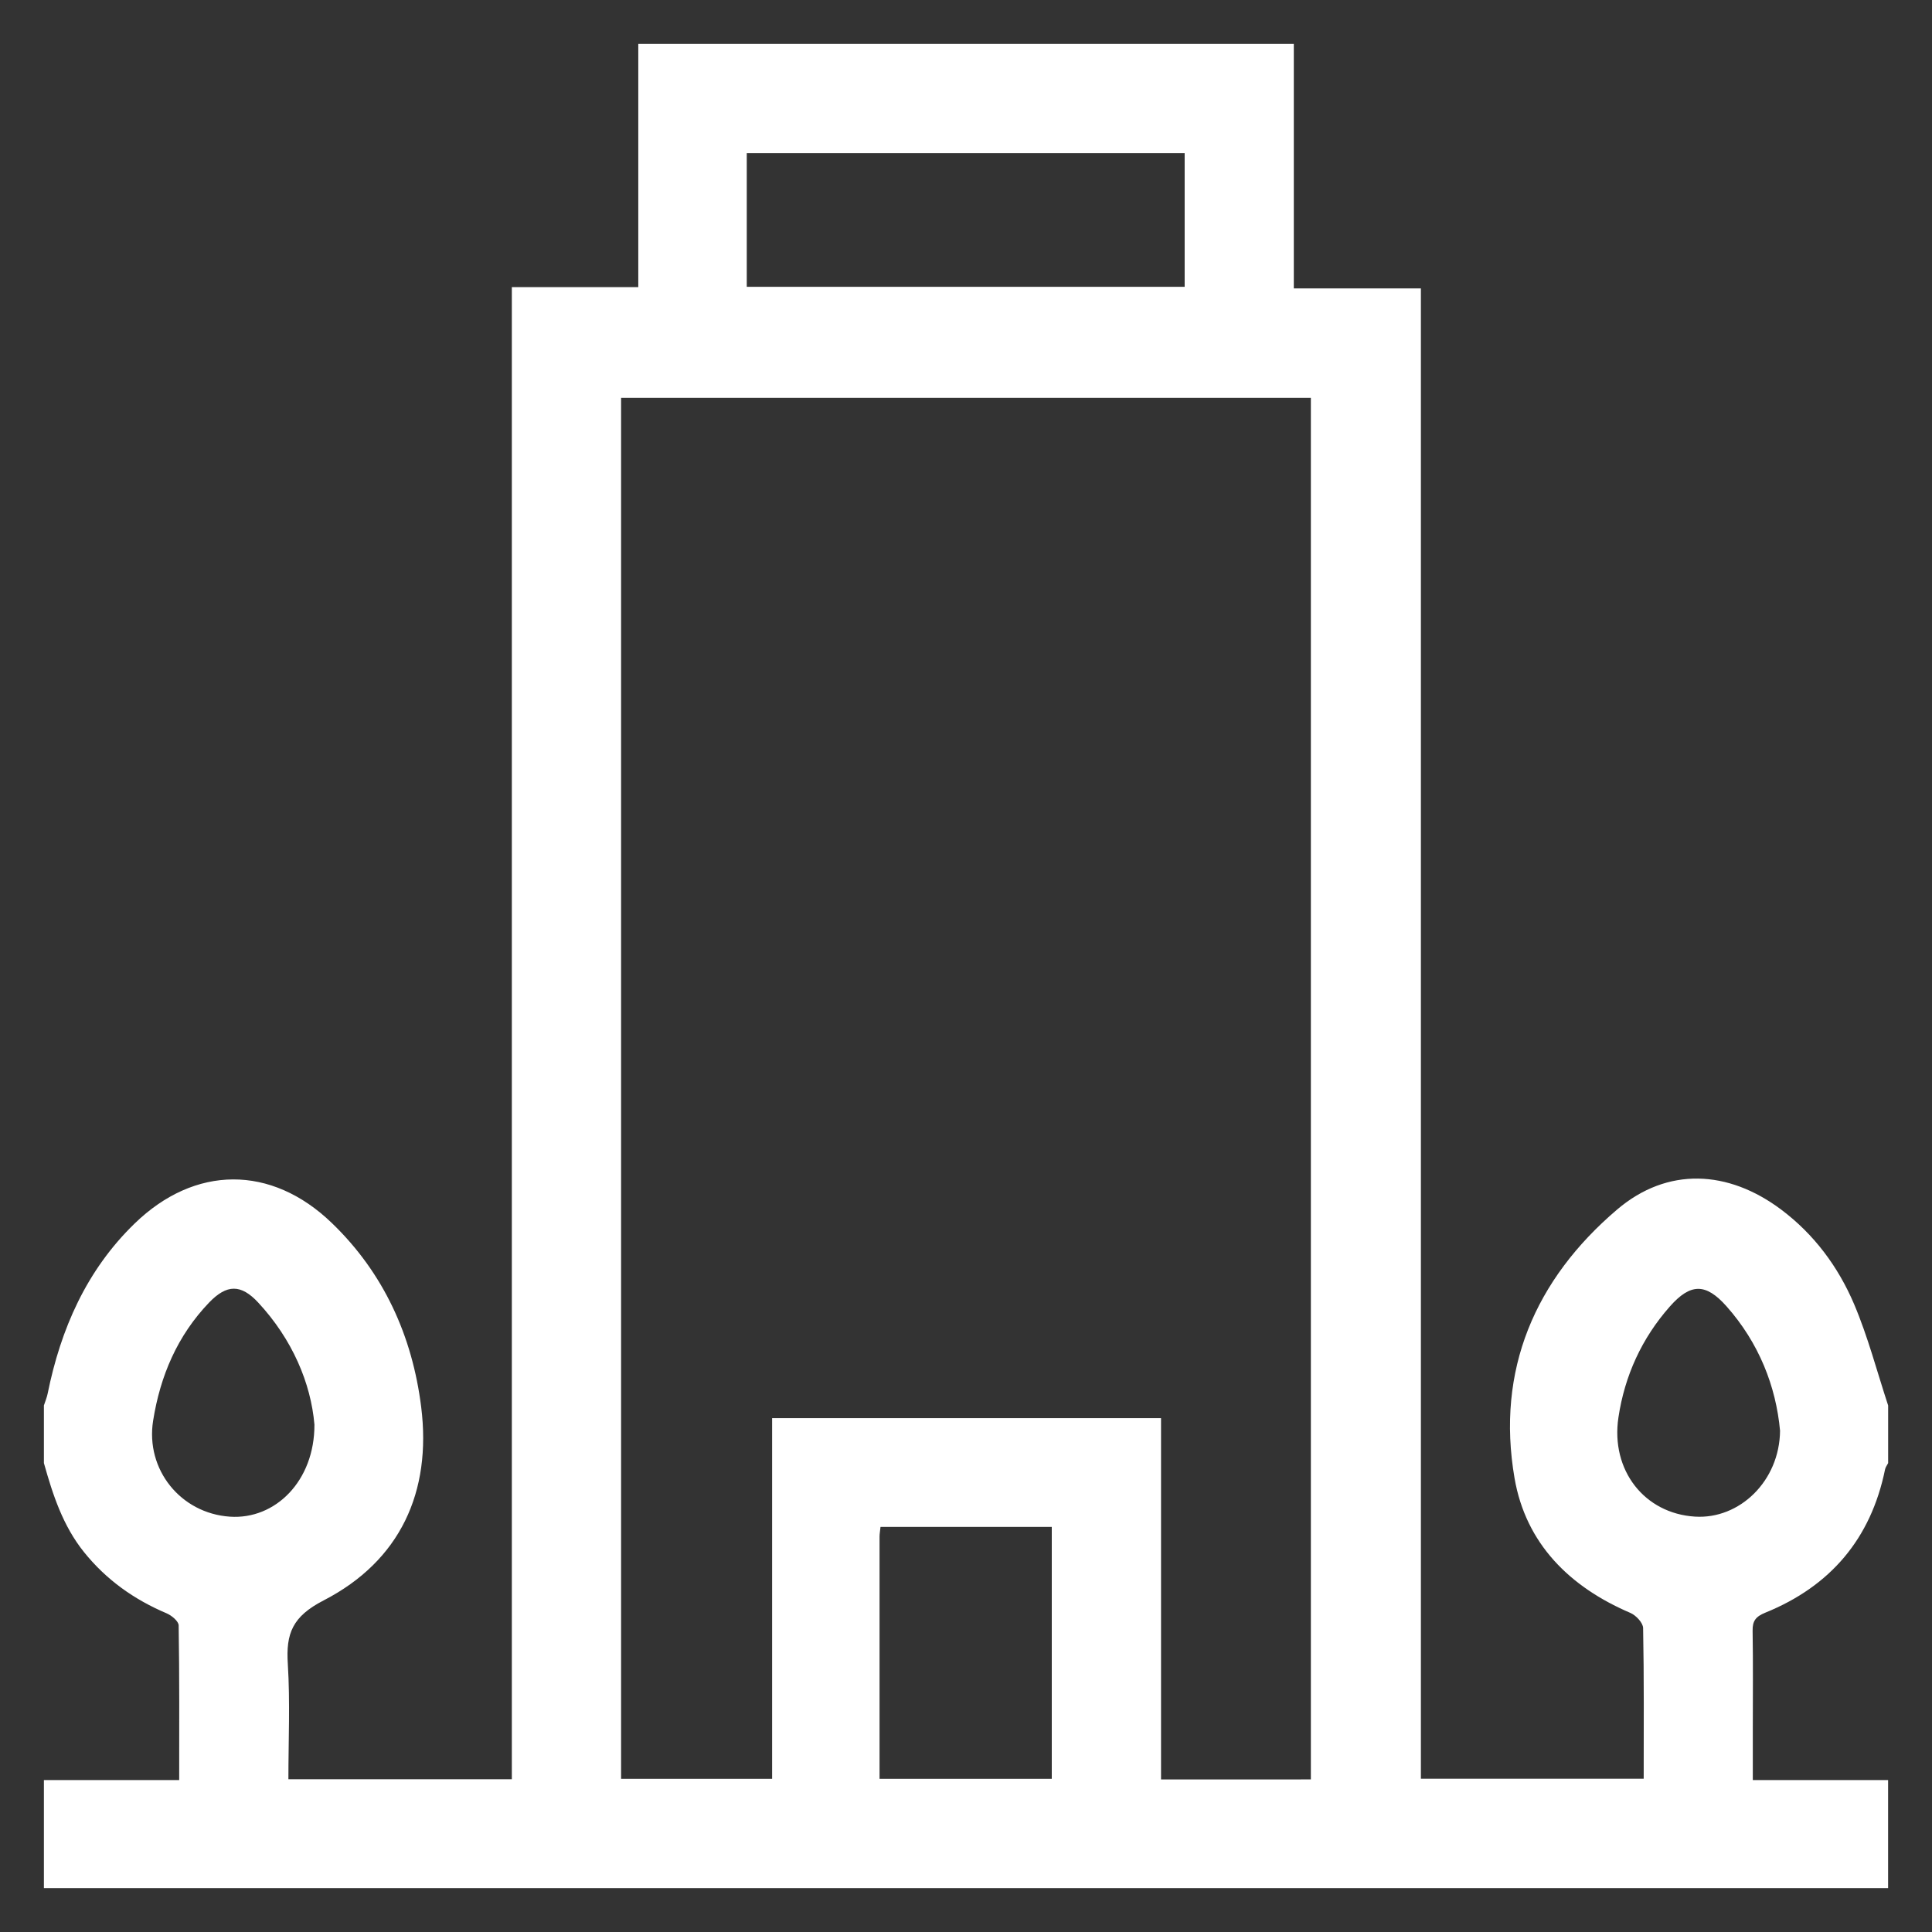 <svg width="40" height="40" viewBox="0 0 40 40" fill="none" xmlns="http://www.w3.org/2000/svg">
<rect x="0" y="0" width="40" height="40" fill="#333333" stroke="none"/>
<path d="M39.091 36.854C39.091 37.599 39.091 38.345 39.091 39.091C26.363 39.091 13.637 39.091 0.909 39.091C0.909 38.345 0.909 37.599 0.909 36.854C1.832 36.854 2.756 36.854 3.71 36.854C3.71 35.754 3.716 34.703 3.699 33.652C3.697 33.565 3.553 33.446 3.449 33.402C2.775 33.116 2.2 32.708 1.738 32.133C1.301 31.588 1.093 30.947 0.909 30.291C0.909 29.894 0.909 29.495 0.909 29.098C0.935 29.017 0.969 28.938 0.986 28.856C1.257 27.514 1.791 26.299 2.785 25.334C4.035 24.119 5.616 24.113 6.868 25.319C7.947 26.357 8.537 27.665 8.72 29.129C8.94 30.89 8.285 32.318 6.7 33.135C6.052 33.469 5.918 33.82 5.959 34.453C6.008 35.241 5.971 36.034 5.971 36.837C7.525 36.837 9.035 36.837 10.597 36.837C10.597 26.542 10.597 16.265 10.597 5.945C11.499 5.945 12.35 5.945 13.215 5.945C13.215 4.238 13.215 2.574 13.215 0.909C17.739 0.909 22.263 0.909 26.787 0.909C26.787 2.582 26.787 4.255 26.787 5.971C27.679 5.971 28.529 5.971 29.418 5.971C29.418 16.282 29.418 26.55 29.418 36.827C30.977 36.827 32.496 36.827 34.031 36.827C34.031 35.768 34.039 34.736 34.019 33.707C34.017 33.598 33.87 33.442 33.754 33.393C32.493 32.854 31.59 31.956 31.357 30.604C30.972 28.365 31.781 26.489 33.482 25.041C34.523 24.156 35.779 24.22 36.877 25.043C37.56 25.555 38.057 26.227 38.386 26.998C38.674 27.676 38.861 28.397 39.092 29.099C39.092 29.496 39.092 29.894 39.092 30.292C39.07 30.335 39.037 30.377 39.028 30.423C38.735 31.859 37.896 32.842 36.548 33.389C36.352 33.469 36.282 33.558 36.286 33.763C36.297 34.445 36.29 35.126 36.29 35.807C36.29 36.15 36.29 36.493 36.29 36.854C37.26 36.854 38.175 36.854 39.091 36.854ZM27.14 36.841C27.14 27.282 27.14 17.76 27.14 8.237C22.363 8.237 17.612 8.237 12.859 8.237C12.859 17.784 12.859 27.306 12.859 36.829C13.907 36.829 14.93 36.829 15.986 36.829C15.986 34.324 15.986 31.845 15.986 29.361C18.682 29.361 21.344 29.361 24.038 29.361C24.038 31.869 24.038 34.349 24.038 36.842C25.086 36.841 26.1 36.841 27.14 36.841ZM15.461 5.938C18.508 5.938 21.518 5.938 24.527 5.938C24.527 4.997 24.527 4.084 24.527 3.17C21.494 3.17 18.484 3.17 15.461 3.17C15.461 4.099 15.461 5.003 15.461 5.938ZM18.21 36.829C19.428 36.829 20.6 36.829 21.776 36.829C21.776 35.08 21.776 33.358 21.776 31.613C20.587 31.613 19.414 31.613 18.23 31.613C18.222 31.695 18.21 31.755 18.21 31.815C18.209 33.477 18.21 35.139 18.21 36.829ZM36.854 29.622C36.77 28.703 36.418 27.804 35.746 27.046C35.316 26.562 35.001 26.565 34.573 27.049C33.992 27.706 33.637 28.483 33.508 29.346C33.343 30.442 34.048 31.335 35.093 31.4C36.016 31.458 36.844 30.663 36.854 29.622ZM6.51 29.495C6.437 28.64 6.054 27.73 5.346 26.968C4.988 26.583 4.695 26.588 4.33 26.967C3.673 27.652 3.317 28.486 3.17 29.415C3.01 30.424 3.738 31.331 4.759 31.401C5.698 31.466 6.514 30.663 6.51 29.495Z" fill="white"/>
</svg>
